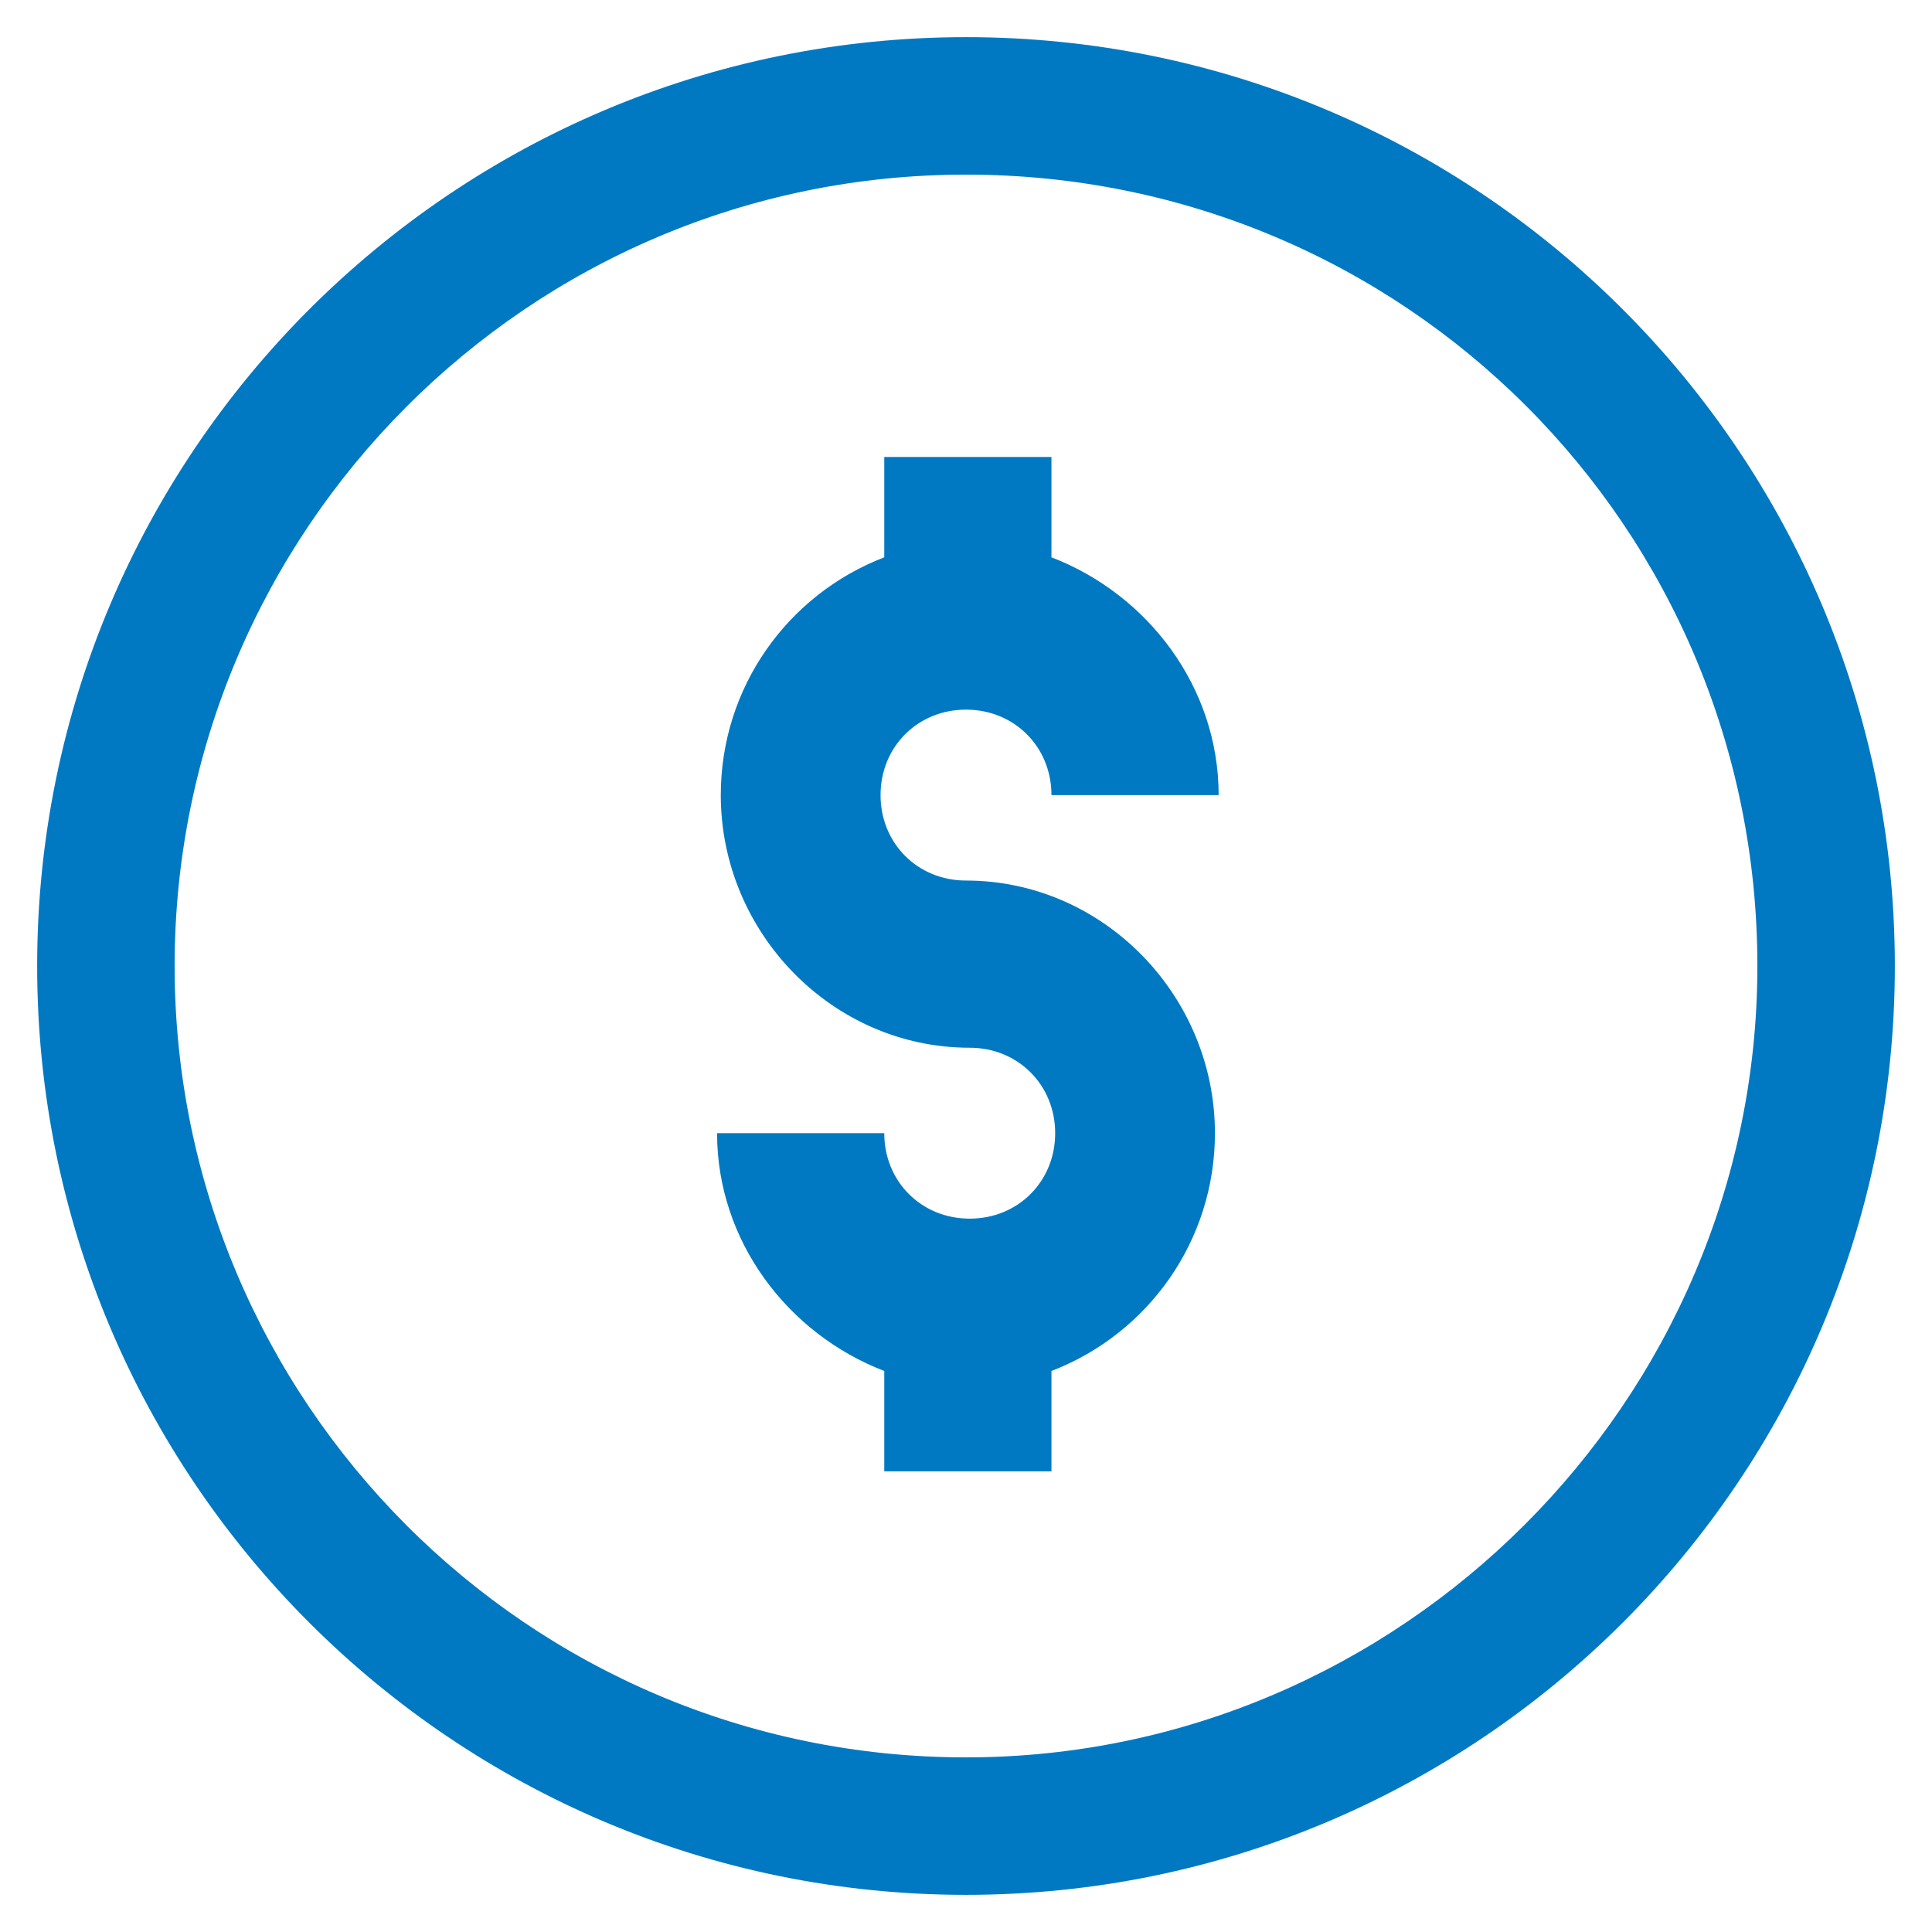 <?xml version="1.0" encoding="UTF-8"?><svg id="Layer_2" xmlns="http://www.w3.org/2000/svg" viewBox="0 0 52 52"><defs><style>.cls-1{fill:none;}.cls-2{fill:#0079c2;}</style></defs><g id="Layer_1-2"><g><path id="path-1" class="cls-2" d="M26,51c13.8,0,25-11.2,25-25S39.8,1,26,1,1,12.2,1,26h0c0,13.8,11.2,25,25,25h0Zm0-3.7c-11.8,0-21.3-9.6-21.3-21.3S14.2,4.7,26,4.7s21.3,9.5,21.3,21.3h0c0,11.7-9.6,21.3-21.3,21.3h0Zm2.3-7.7v-2.7c2.6-1,4.4-3.5,4.4-6.4,0-3.7-3-6.8-6.7-6.8h0c-1.3,0-2.3-1-2.3-2.3s1-2.3,2.3-2.3,2.3,1,2.3,2.3h4.5c0-2.9-1.9-5.4-4.5-6.4h0v-2.7h-4.5v2.7c-2.6,1-4.4,3.5-4.4,6.4,0,3.7,3,6.8,6.7,6.8h0c1.3,0,2.3,1,2.3,2.3s-1,2.3-2.3,2.3-2.3-1-2.3-2.3h-4.5c0,2.9,1.9,5.4,4.5,6.4h0v2.7h4.5Z"/><rect class="cls-1" width="52" height="52"/></g></g></svg>